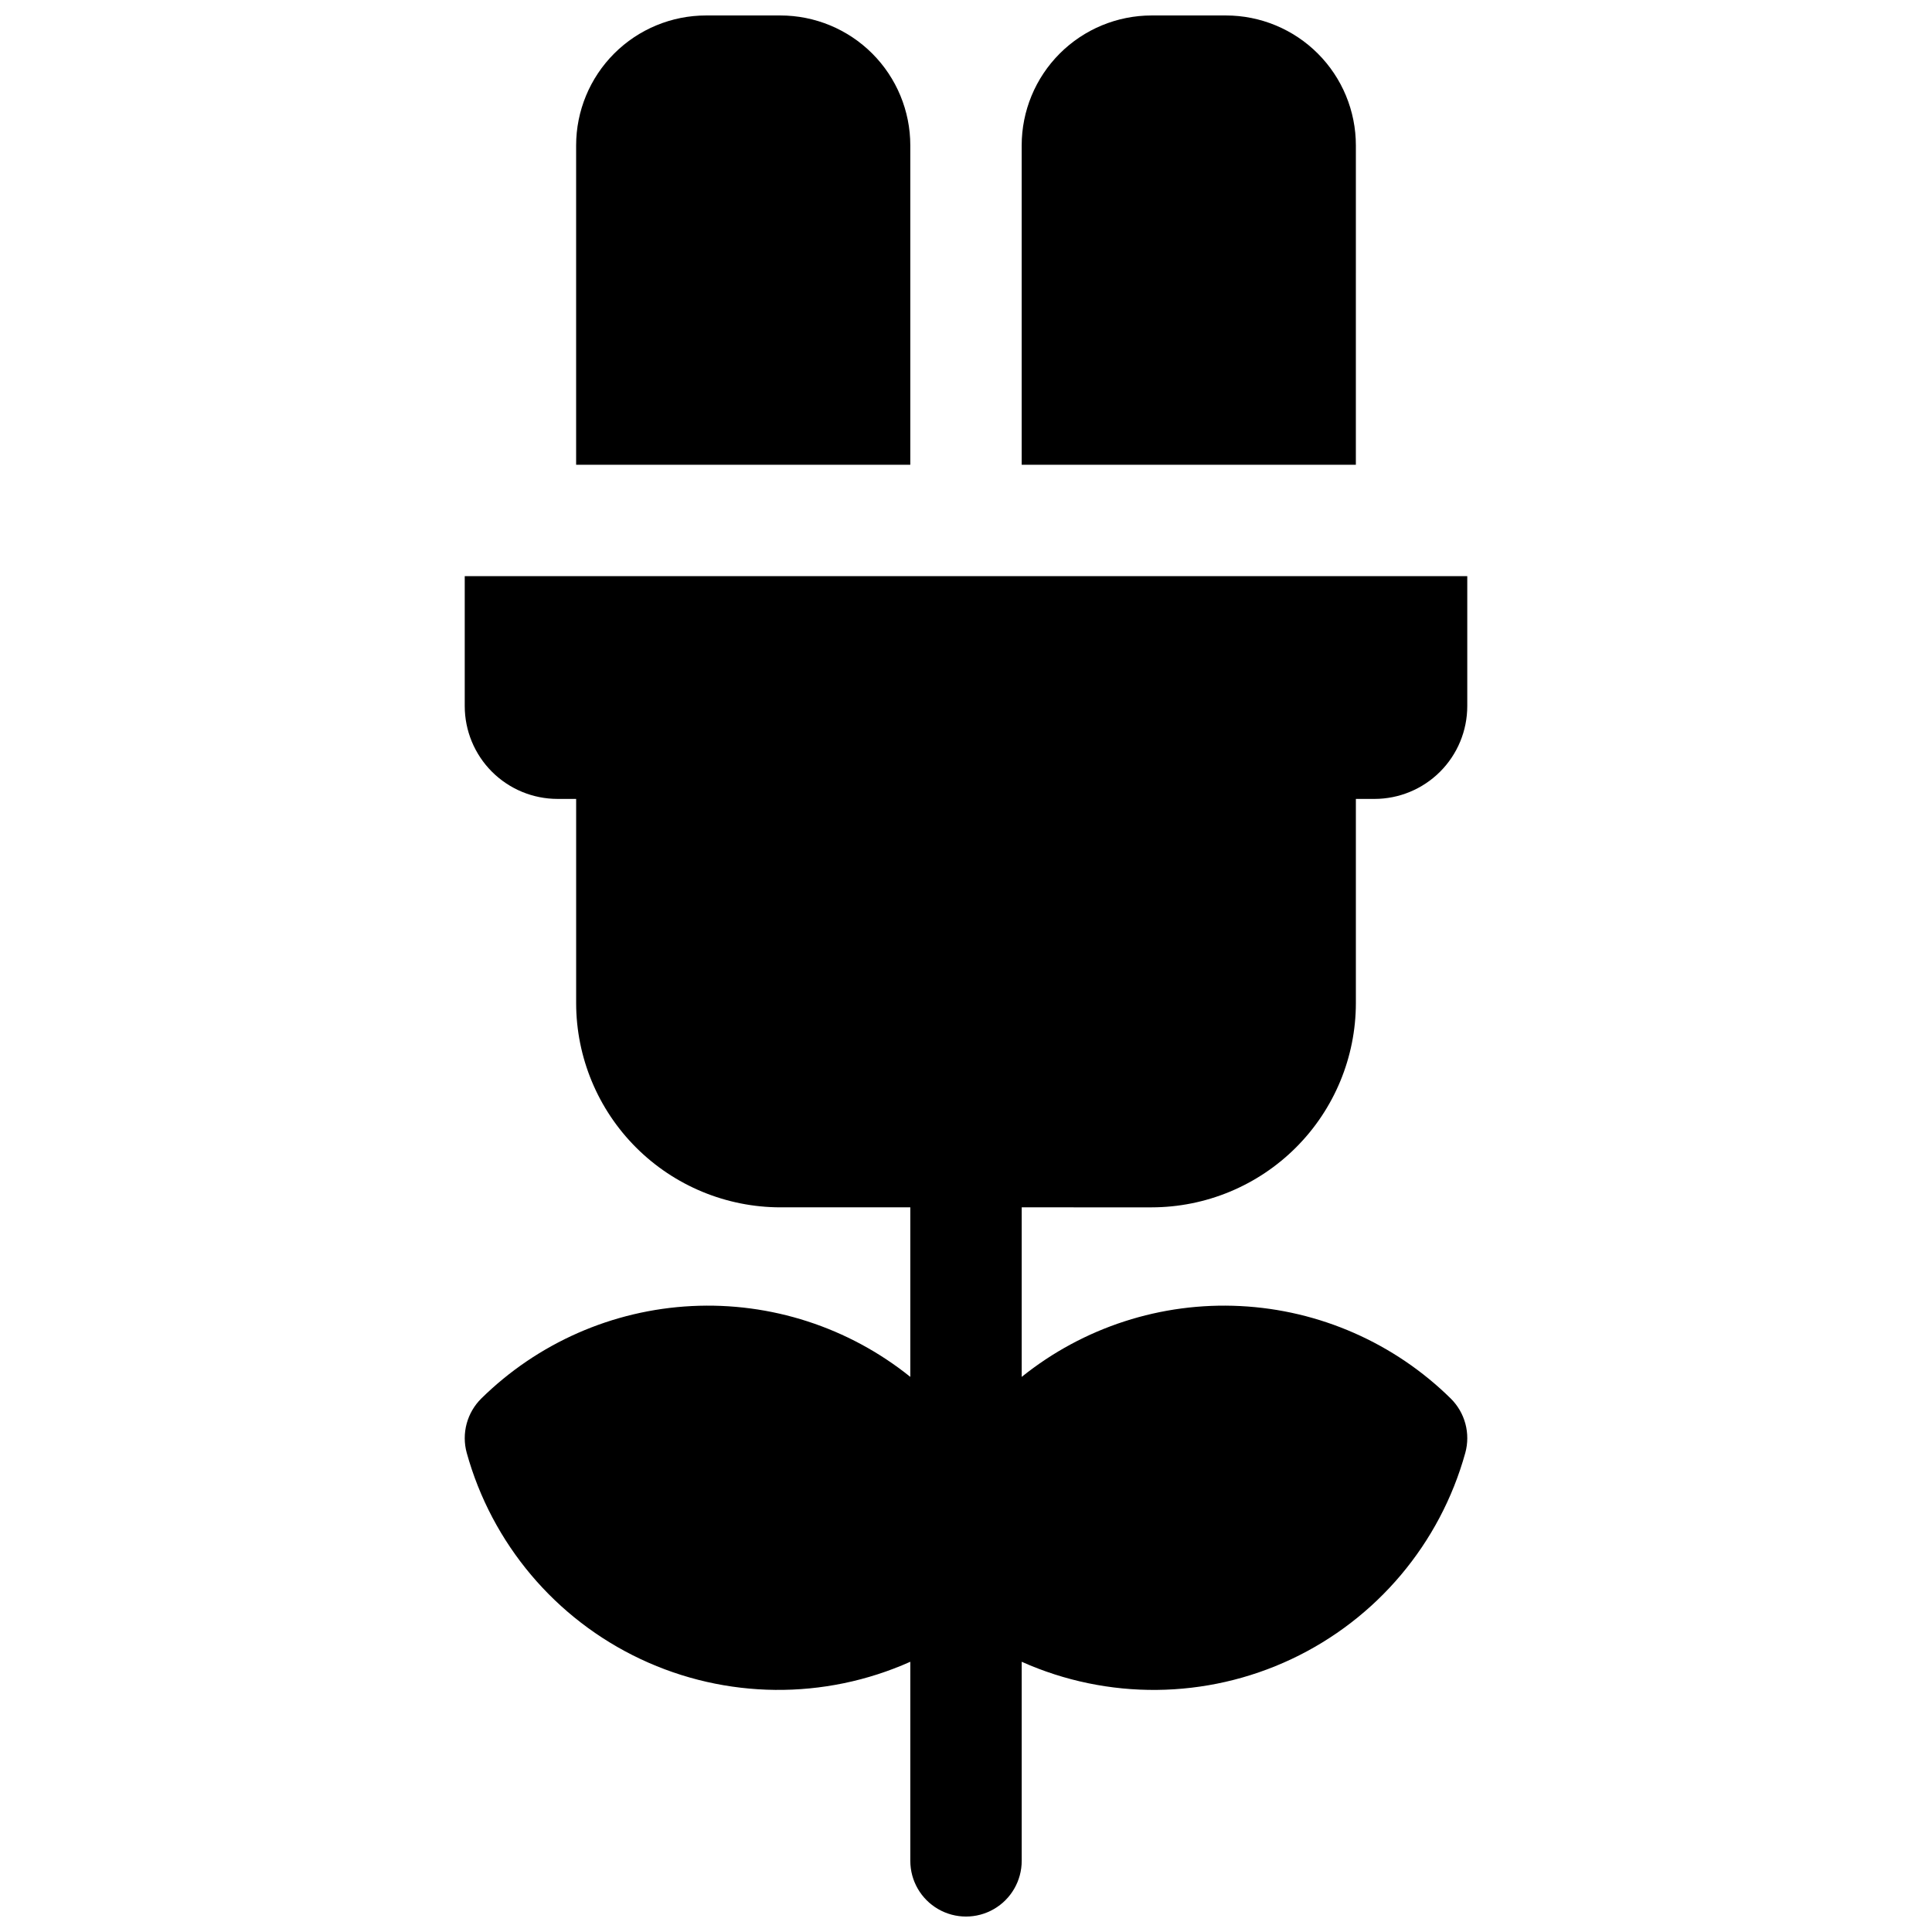 <?xml version="1.0" encoding="UTF-8"?>
<!-- Uploaded to: ICON Repo, www.svgrepo.com, Generator: ICON Repo Mixer Tools -->
<svg width="800px" height="800px" version="1.1" viewBox="144 144 512 512" xmlns="http://www.w3.org/2000/svg">
 <defs>
  <clipPath id="c">
   <path d="m267 296h266v355.9h-266z"/>
  </clipPath>
  <clipPath id="b">
   <path d="m296 148.09h90v119.91h-90z"/>
  </clipPath>
  <clipPath id="a">
   <path d="m414 148.09h90v119.91h-90z"/>
  </clipPath>
 </defs>
 <g>
  <g clip-path="url(#c)">
   <path d="m449.2 463.96c14.348-0.016 28.105-5.723 38.25-15.867 10.148-10.145 15.855-23.902 15.871-38.25v-54.121h4.922-0.004c6.523 0 12.781-2.594 17.395-7.207 4.613-4.613 7.207-10.867 7.207-17.395v-34.438h-265.68v34.441-0.004c0 6.527 2.594 12.781 7.207 17.395s10.871 7.207 17.395 7.207h4.922v54.121c0.016 14.348 5.723 28.105 15.867 38.25 10.145 10.145 23.902 15.852 38.25 15.867h34.441v44.93c-16.359-13.148-36.98-19.828-57.941-18.77-20.965 1.059-40.805 9.781-55.762 24.508-1.859 1.84-3.195 4.144-3.875 6.672-0.676 2.527-0.672 5.191 0.02 7.715 6.664 24.062 23.488 44.02 46.074 54.66 22.586 10.637 48.691 10.898 71.484 0.711v52.762c0 5.273 2.812 10.145 7.379 12.781 4.566 2.637 10.195 2.637 14.762 0s7.379-7.508 7.379-12.781v-52.762c22.793 10.191 48.898 9.934 71.488-0.707 22.586-10.637 39.41-30.602 46.07-54.664 0.691-2.523 0.699-5.188 0.02-7.715-0.676-2.527-2.016-4.832-3.875-6.672-14.953-14.727-34.797-23.449-55.762-24.508-20.961-1.059-41.582 5.621-57.941 18.77v-44.93z"/>
  </g>
  <g clip-path="url(#b)">
   <path d="m385.24 182.54c0-9.137-3.629-17.895-10.086-24.355-6.461-6.457-15.219-10.086-24.355-10.086h-19.68c-9.133 0-17.895 3.629-24.352 10.086-6.457 6.461-10.086 15.219-10.086 24.355v84.625h88.559z"/>
  </g>
  <g clip-path="url(#a)">
   <path d="m503.32 182.54c0-9.137-3.629-17.895-10.09-24.355-6.457-6.457-15.219-10.086-24.352-10.086h-19.68c-9.133 0-17.895 3.629-24.352 10.086-6.461 6.461-10.09 15.219-10.09 24.355v84.625h88.559z"/>
  </g>
 </g>
</svg>